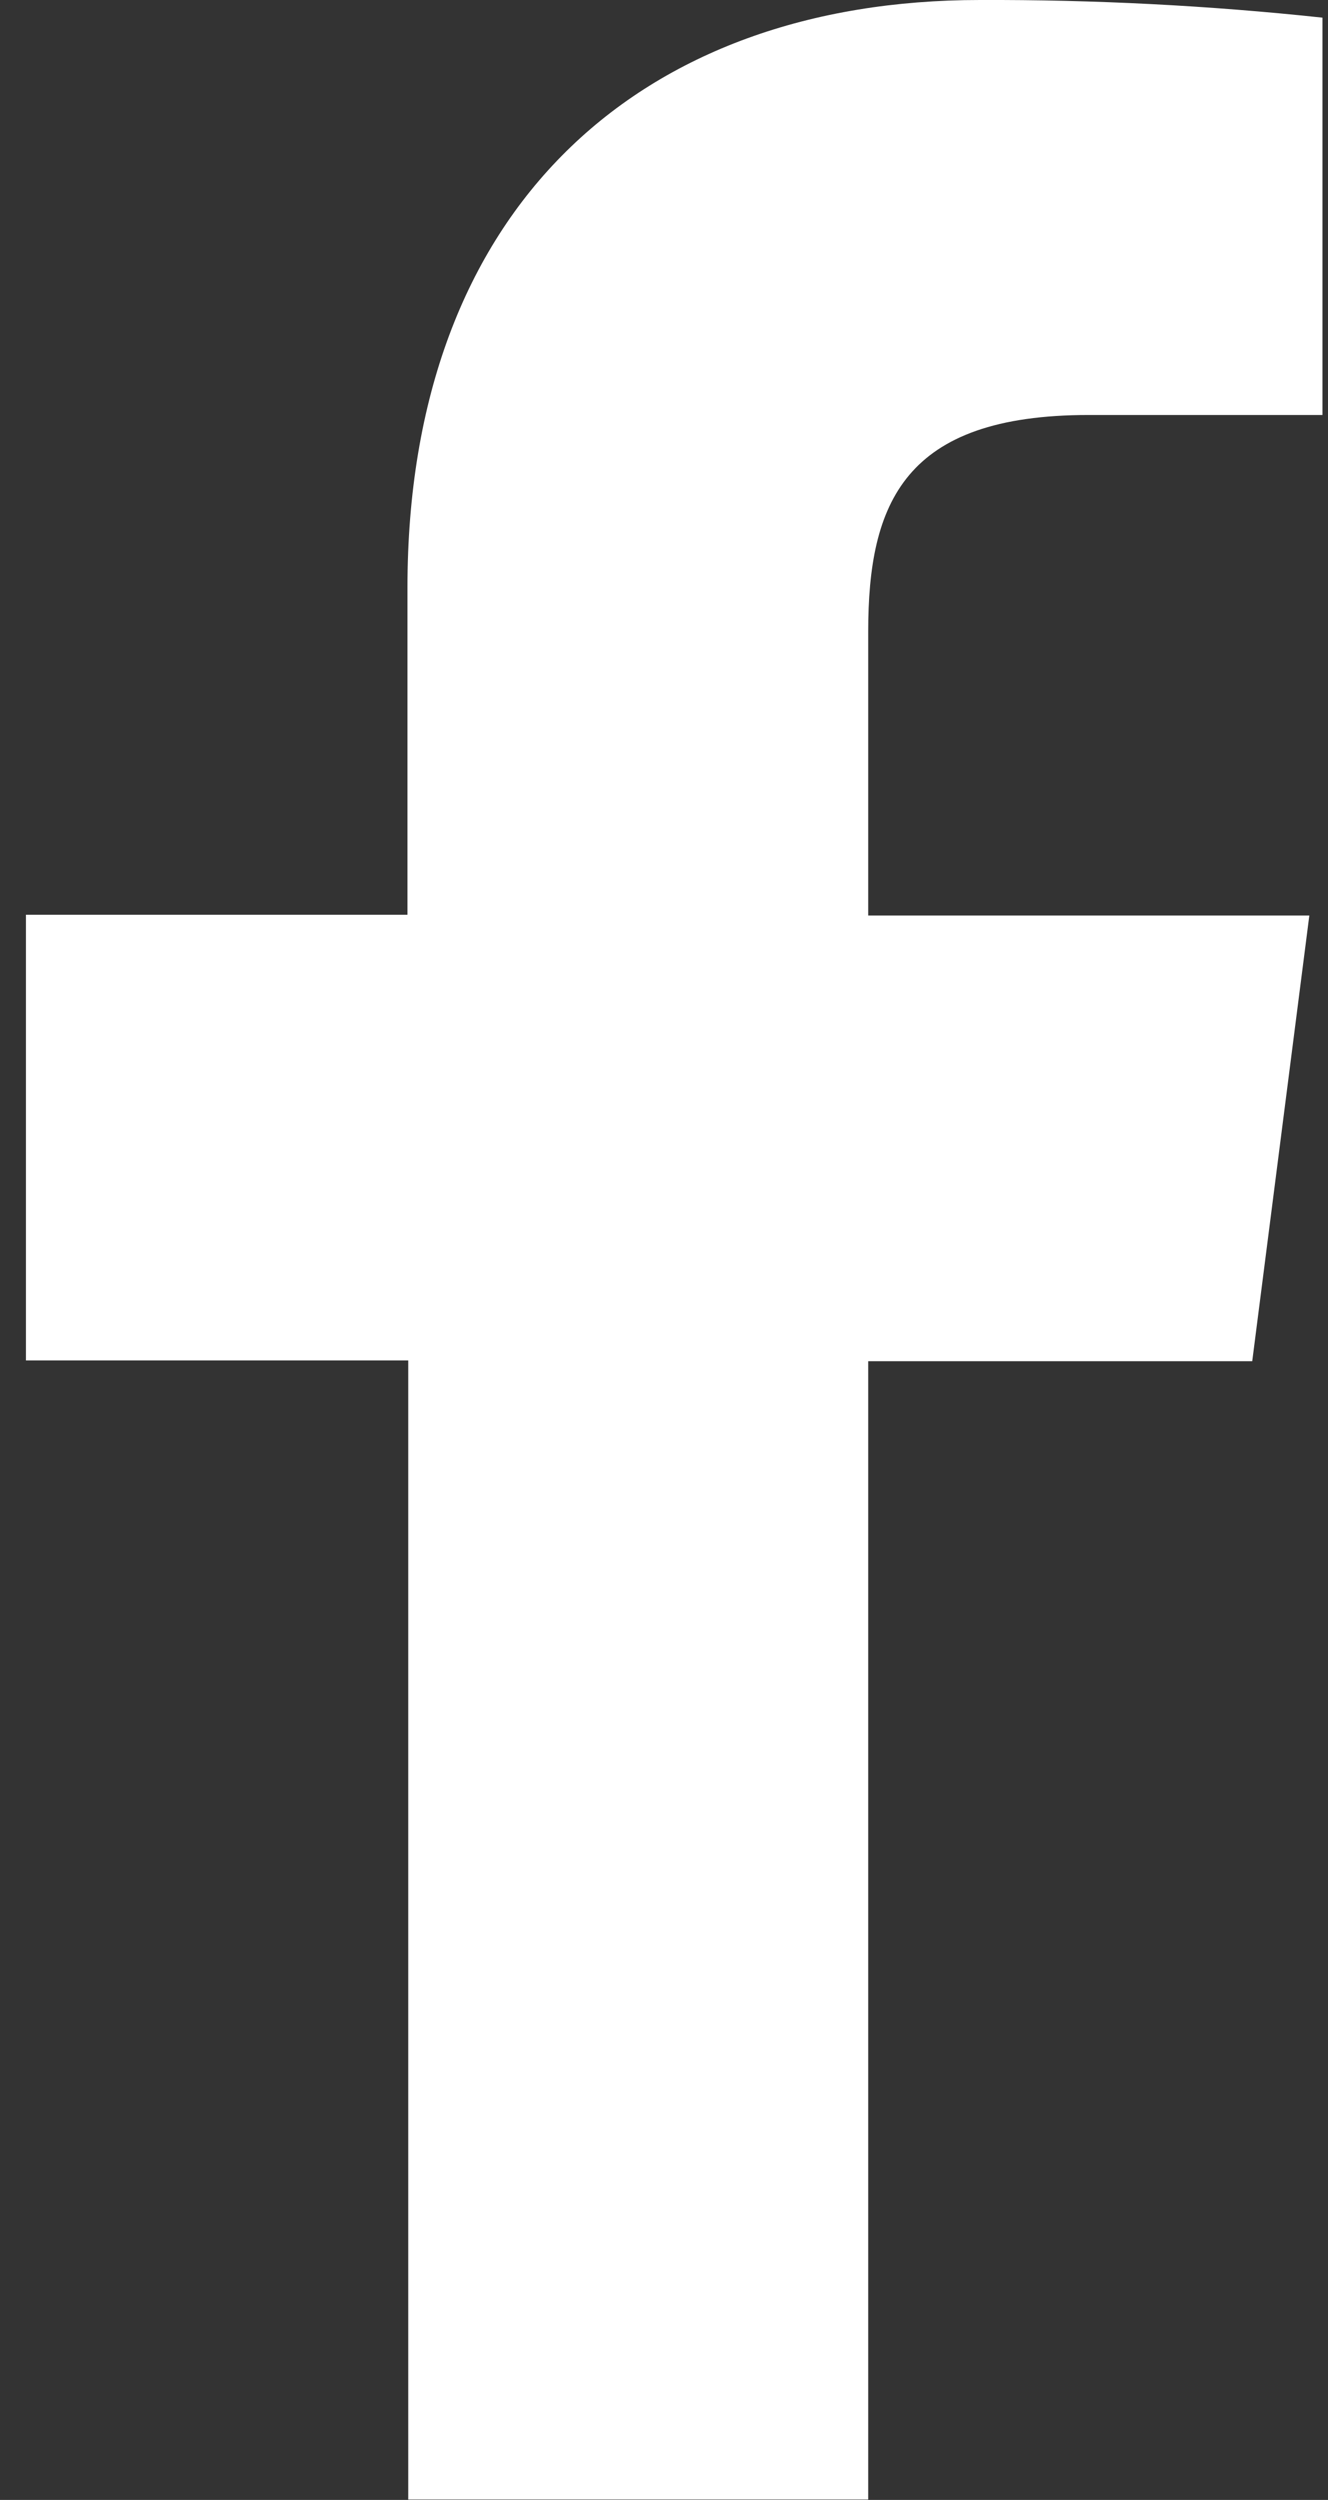 <svg width="17" height="32" viewBox="0 0 17 32" fill="none" xmlns="http://www.w3.org/2000/svg">
<rect x="0" y="0" width="17" height="32" fill="#333333" stroke="none"/>
<path d="M11.114 31.995V17.424H16.03L16.761 11.719H11.114V8.086C11.114 6.439 11.573 5.312 13.936 5.312H16.929V0.226C15.473 0.07 14.008 -0.005 12.544 0C8.199 0 5.216 2.653 5.216 7.522V11.709H0.332V17.414H5.226V31.995H11.114Z" fill="white"/>
</svg>
